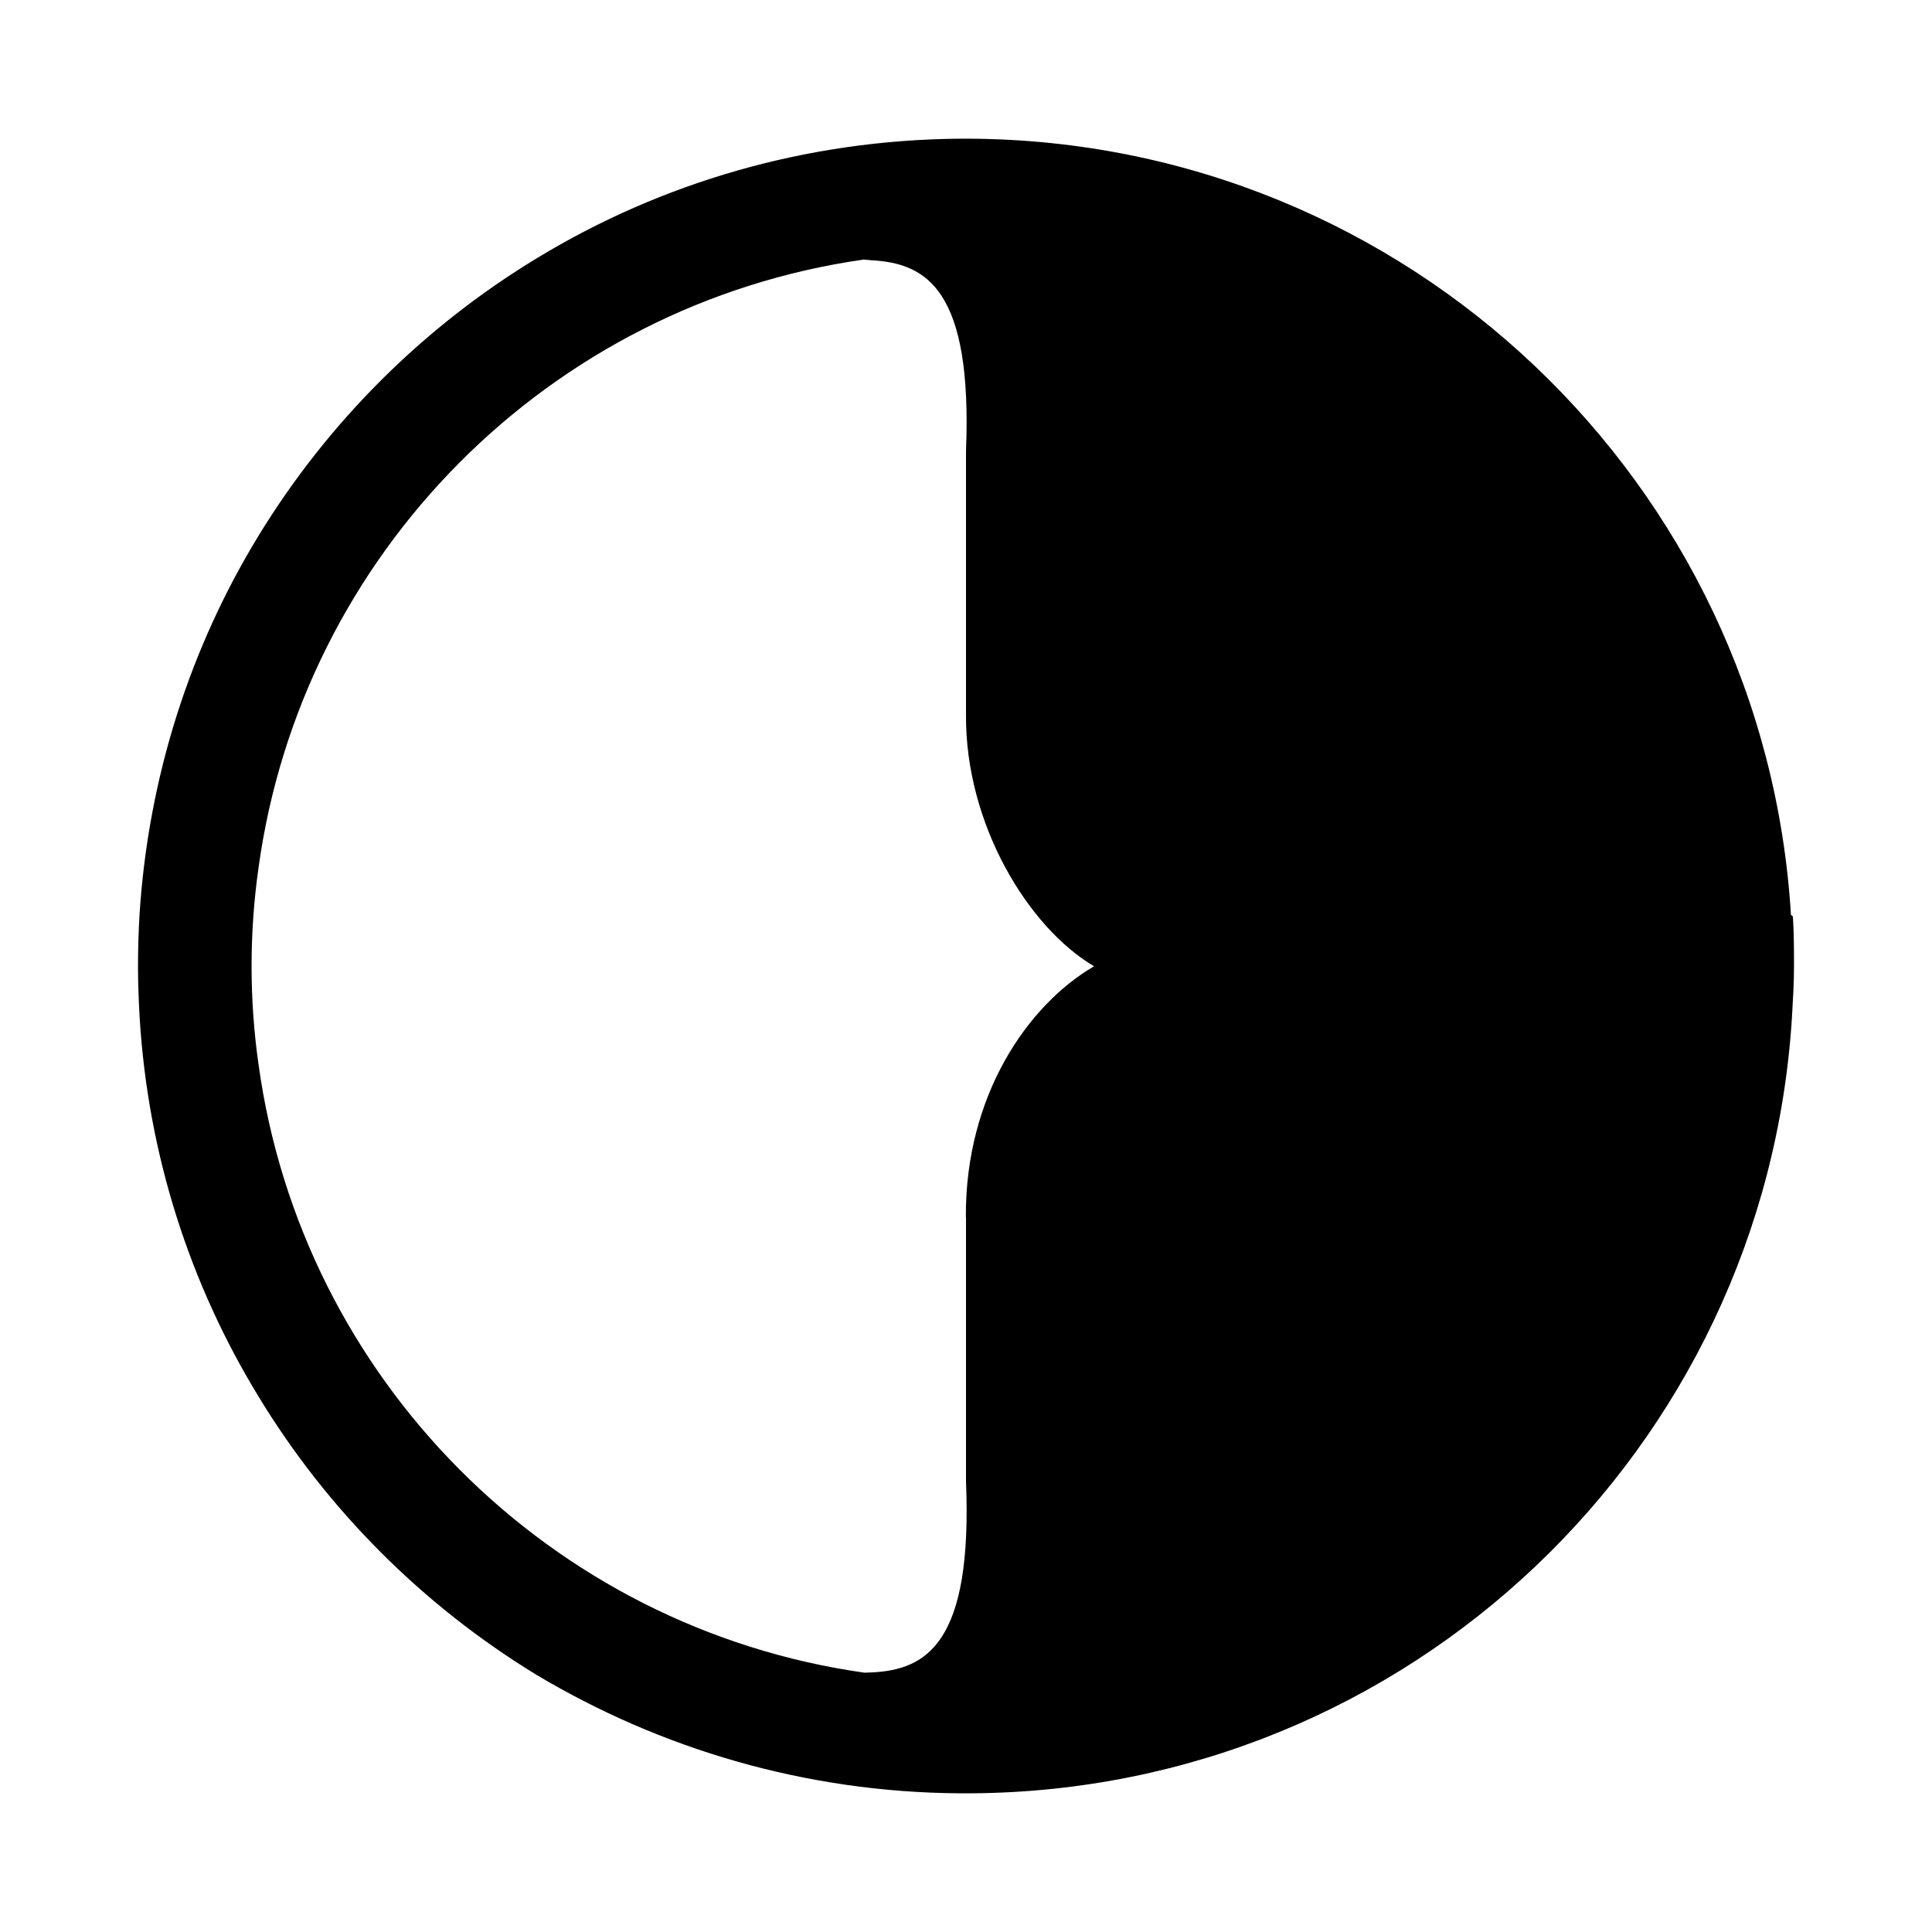 <?xml version="1.0" encoding="utf-8"?><!-- Uploaded to: SVG Repo, www.svgrepo.com, Generator: SVG Repo Mixer Tools -->
<svg fill="#000000" width="800px" height="800px" viewBox="0 0 14 14" role="img" focusable="false" aria-hidden="true" xmlns="http://www.w3.org/2000/svg"><path d="M 12.978,6.631 C 12.789,3.504 10.201,1.024 7.03,1.005 l -0.071,0 c -1.12,0.008 -2.168,0.32 -3.062,0.862 -0.826,0.499 -1.521,1.192 -2.024,2.016 -0.493,0.807 -0.798,1.743 -0.862,2.745 -0.007,0.123 -0.011,0.247 -0.011,0.373 0,0.125 0.005,0.25 0.012,0.373 0.061,1.001 0.367,1.936 0.861,2.745 0.5,0.824 1.192,1.515 2.012,2.016 0.899,0.537 1.948,0.852 3.065,0.86 l 0.09,0 c 3.171,-0.021 5.749,-2.495 5.945,-5.62 0.007,-0.12 0.015,-0.248 0.015,-0.367 0,-0.119 0,-0.247 -0.008,-0.367 l -0.013,-0.011 z m -5.978,2.19 0,1.915 c 0.048,1.17 -0.285,1.365 -0.685,1.383 -0.017,0 -0.033,0.002 -0.05,0.002 -2.278,-0.322 -4.079,-2.128 -4.392,-4.411 -0.033,-0.232 -0.05,-0.469 -0.05,-0.71 0,-0.24 0.017,-0.476 0.05,-0.709 0.312,-2.28 2.109,-4.085 4.385,-4.41 l 0.057,0.005 c 0.4,0.021 0.732,0.215 0.685,1.382 l 0,1.914 c -0.005,0.786 0.447,1.536 0.928,1.82 -0.481,0.28 -0.934,0.937 -0.929,1.817 z"/></svg>